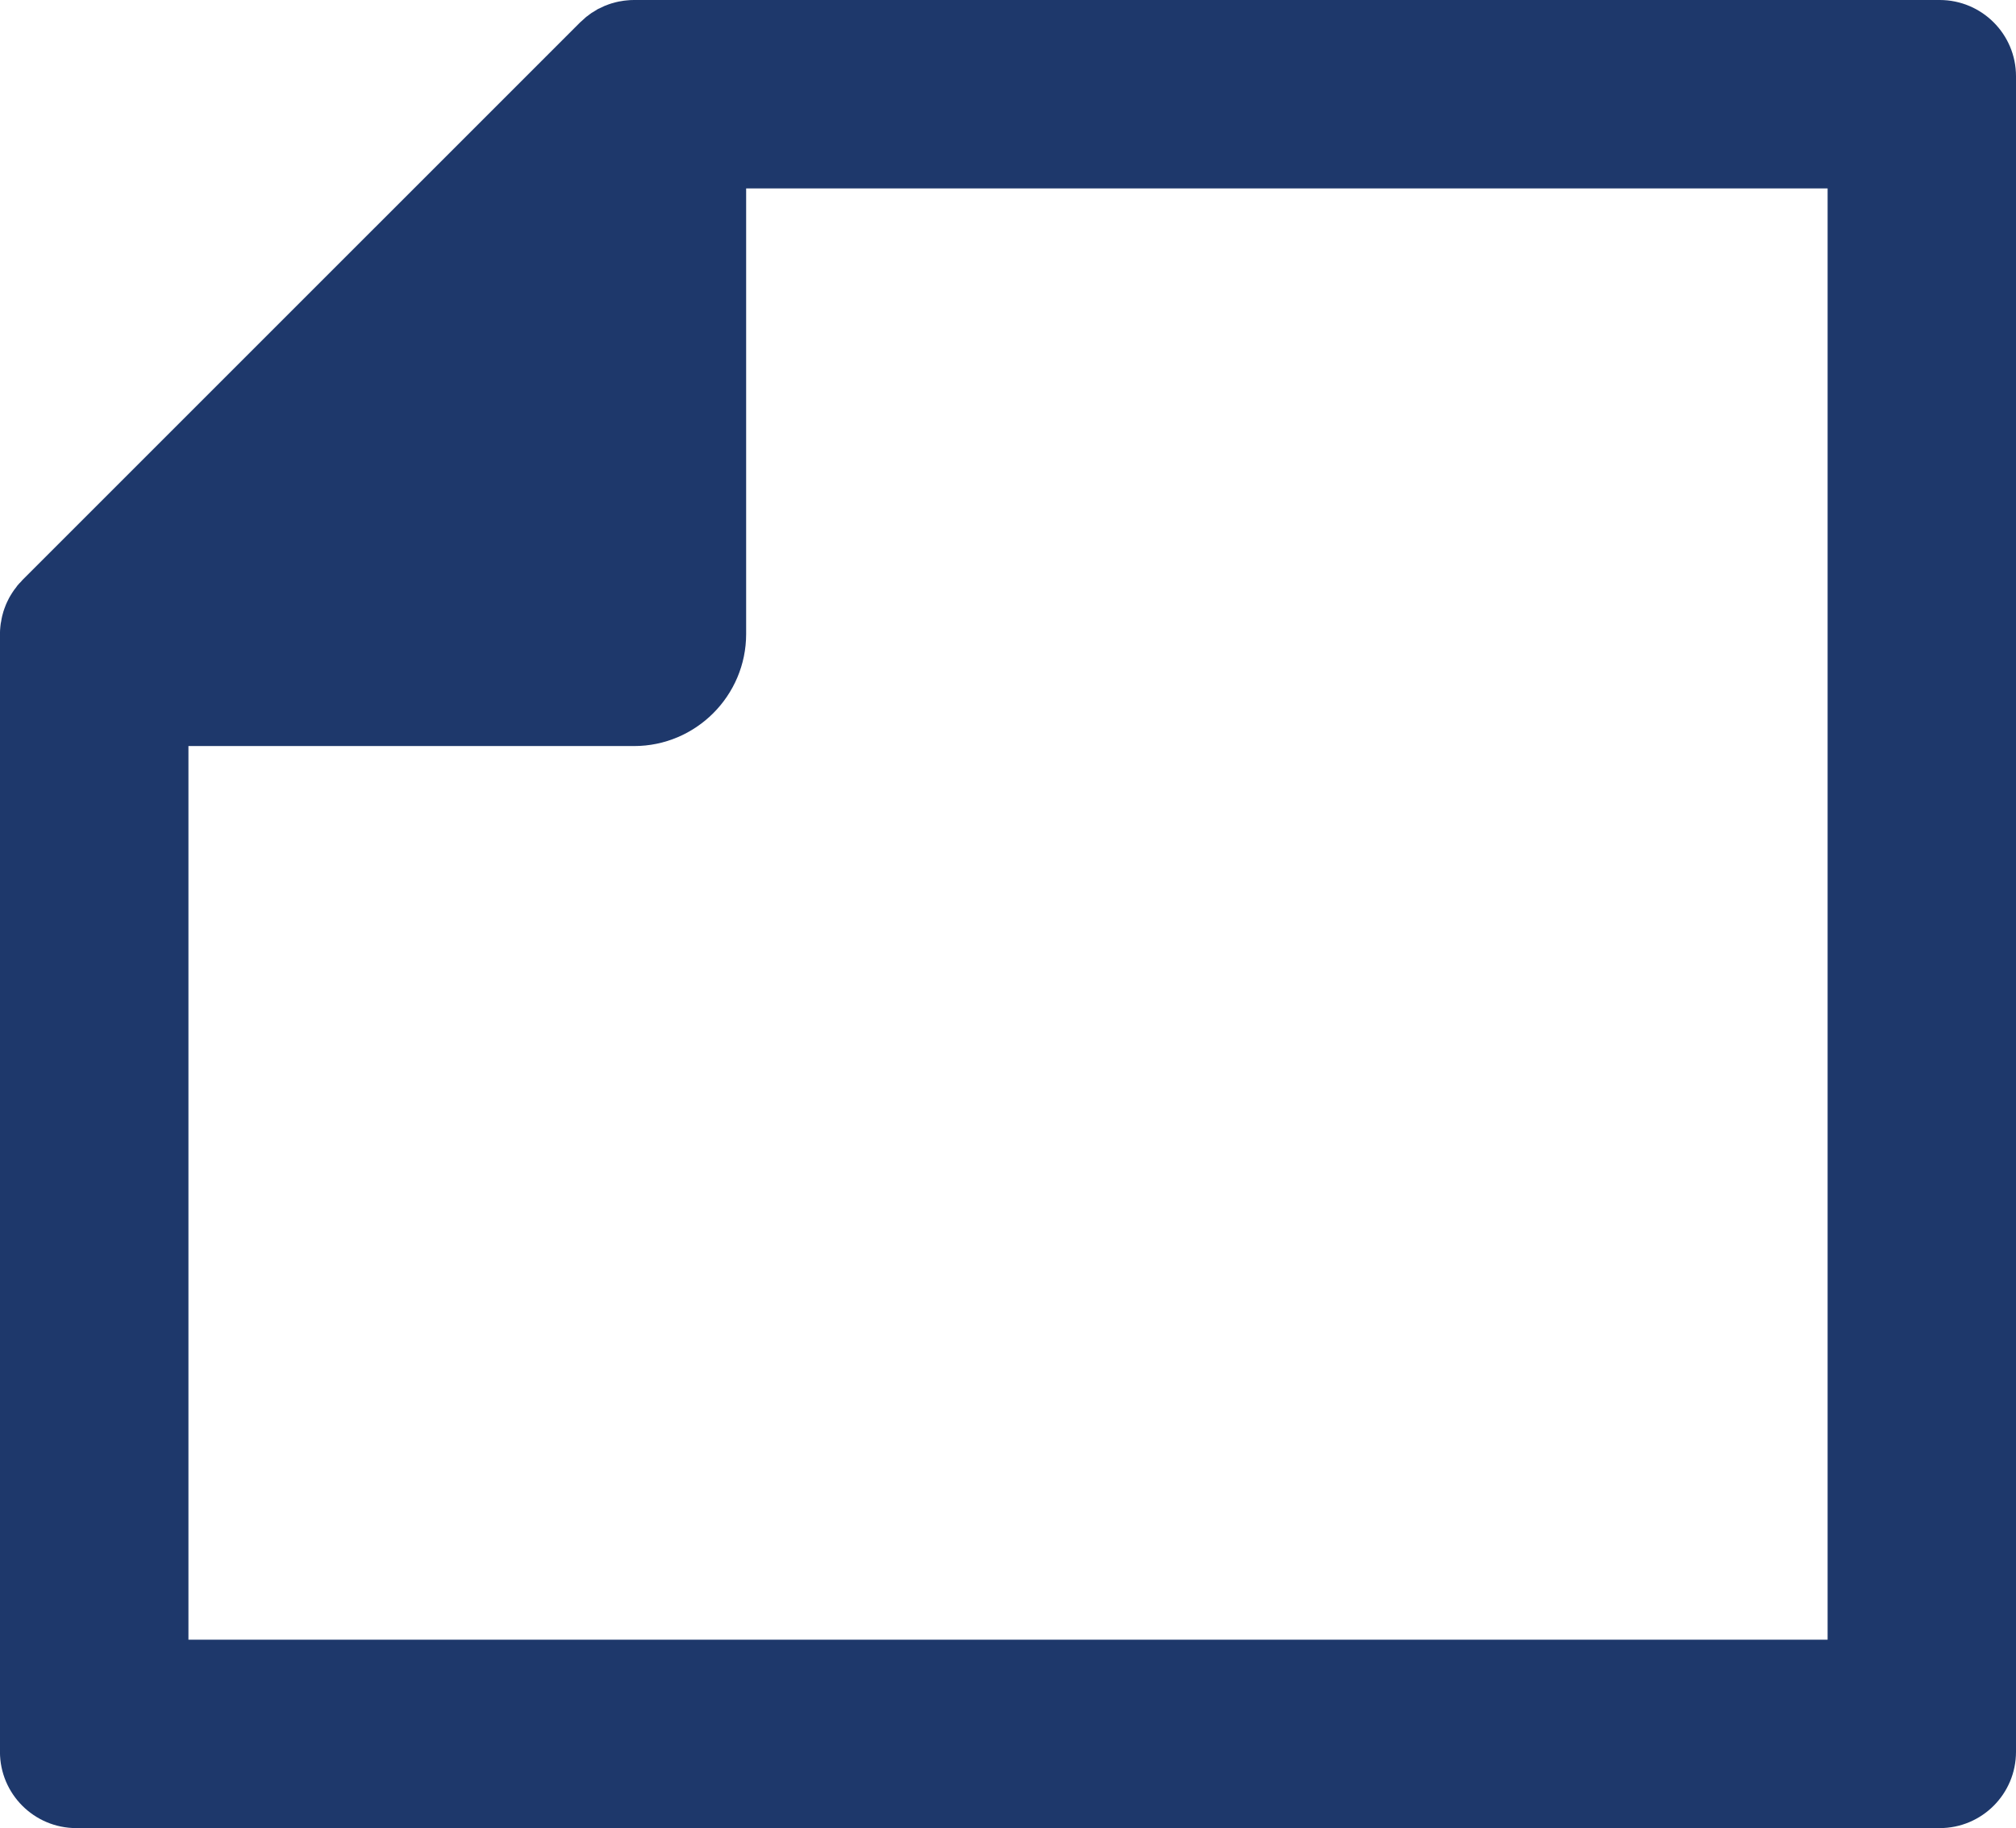 <svg xmlns="http://www.w3.org/2000/svg" width="46.859" height="42.494" viewBox="0 0 46.859 42.494"><path fill="#1E386B" d="M1.774 42.494h43.312c.98 0 1.773-.794 1.773-1.773V1.774C46.86.793 46.064 0 45.085 0h-30.35c-.06 0-.12.003-.176.01-.043.003-.085.01-.127.018l-.045.007c-.05.01-.1.023-.15.038l-.017.004c-.05.015-.098.033-.146.053l-.016.005c-.045.02-.088.04-.132.063l-.025.01c-.038.022-.075.045-.112.07l-.035.02c-.034.023-.065.048-.096.072-.015.01-.03.02-.044.033-.032.027-.062.055-.093.085-.01.01-.024.02-.035.03L.52 13.484c-.01.01-.02.023-.03.035-.03.03-.06.06-.086.093-.01.016-.02.03-.032.045-.025.03-.05.062-.07.095-.01.012-.016.025-.024.036-.023.038-.047.075-.068.114l-.012.025c-.023.043-.043.087-.062.132l-.006.016c-.02.05-.037.097-.053.147l-.004.017c-.015.05-.028.1-.037.15l-.007.045c-.01.043-.016.084-.02.127-.006.058-.01.118-.01.176V40.72c0 .98.795 1.774 1.774 1.774zM4.38 17.342h10.358c1.436 0 2.605-1.17 2.605-2.605V4.38H42.48v33.735H4.38V17.342z"/></svg>